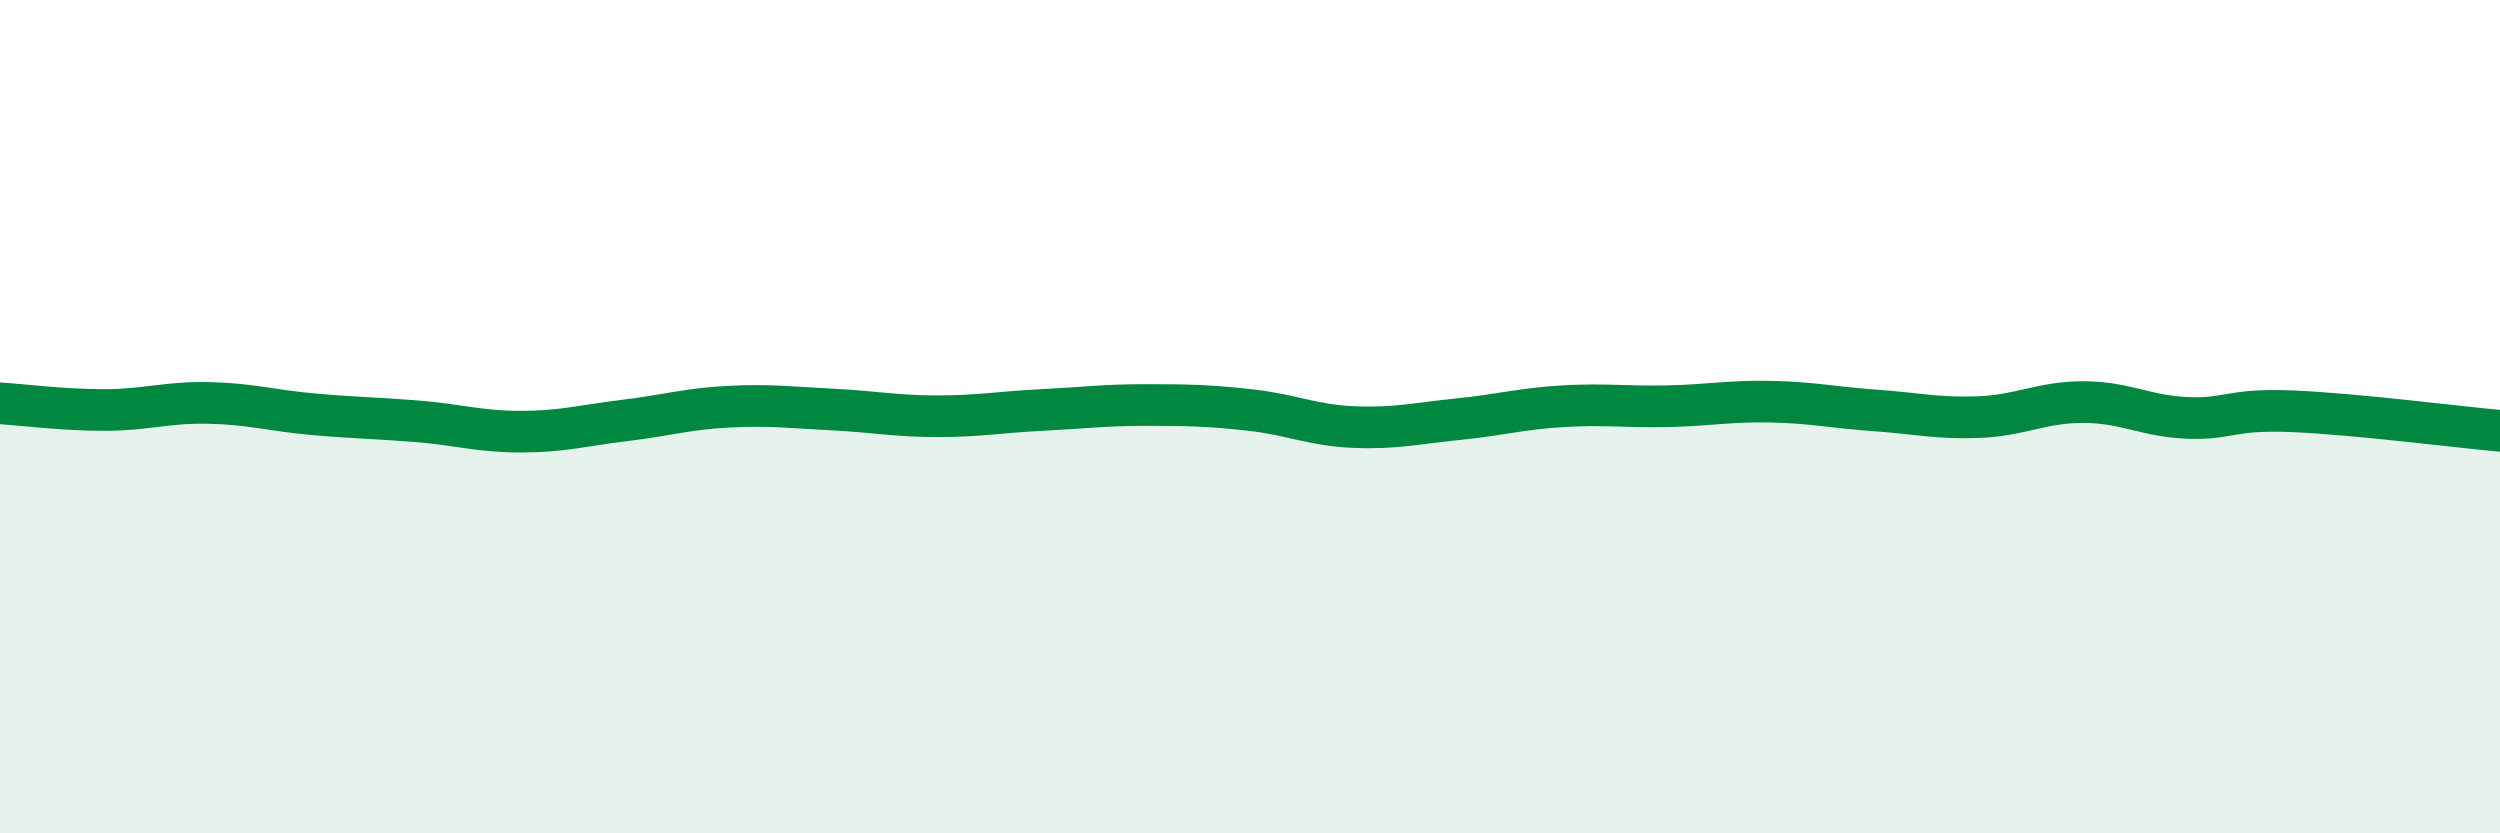 
    <svg width="60" height="20" viewBox="0 0 60 20" xmlns="http://www.w3.org/2000/svg">
      <path
        d="M 0,9.68 C 0.5,9.71 1.5,9.84 2.5,9.84 C 3.5,9.84 4,9.65 5,9.67 C 6,9.69 6.5,9.85 7.5,9.94 C 8.5,10.03 9,10.03 10,10.11 C 11,10.19 11.5,10.36 12.5,10.36 C 13.5,10.36 14,10.21 15,10.09 C 16,9.97 16.5,9.81 17.5,9.76 C 18.5,9.71 19,9.78 20,9.83 C 21,9.88 21.5,9.99 22.5,9.99 C 23.5,9.99 24,9.89 25,9.84 C 26,9.79 26.5,9.72 27.5,9.72 C 28.5,9.72 29,9.73 30,9.84 C 31,9.95 31.5,10.21 32.5,10.25 C 33.5,10.29 34,10.16 35,10.06 C 36,9.96 36.5,9.81 37.5,9.75 C 38.5,9.69 39,9.77 40,9.75 C 41,9.73 41.5,9.62 42.5,9.64 C 43.5,9.66 44,9.78 45,9.85 C 46,9.92 46.5,10.05 47.5,10.01 C 48.5,9.97 49,9.65 50,9.65 C 51,9.65 51.5,9.99 52.5,10.03 C 53.5,10.07 53.5,9.81 55,9.87 C 56.5,9.93 59,10.25 60,10.34L60 20L0 20Z"
        fill="#008740"
        opacity="0.1"
        stroke-linecap="round"
        stroke-linejoin="round"
      />
      <path
        d="M 0,9.68 C 0.5,9.71 1.5,9.84 2.5,9.84 C 3.5,9.84 4,9.65 5,9.67 C 6,9.69 6.5,9.85 7.5,9.94 C 8.5,10.03 9,10.03 10,10.11 C 11,10.19 11.5,10.36 12.5,10.36 C 13.5,10.36 14,10.21 15,10.09 C 16,9.97 16.5,9.81 17.5,9.76 C 18.5,9.71 19,9.78 20,9.83 C 21,9.88 21.5,9.99 22.5,9.99 C 23.5,9.99 24,9.89 25,9.84 C 26,9.79 26.5,9.72 27.5,9.72 C 28.5,9.72 29,9.73 30,9.84 C 31,9.95 31.5,10.21 32.5,10.25 C 33.5,10.29 34,10.16 35,10.06 C 36,9.96 36.5,9.81 37.5,9.75 C 38.5,9.69 39,9.77 40,9.75 C 41,9.73 41.5,9.62 42.5,9.64 C 43.5,9.66 44,9.78 45,9.85 C 46,9.92 46.5,10.05 47.5,10.01 C 48.5,9.97 49,9.65 50,9.65 C 51,9.65 51.5,9.99 52.5,10.03 C 53.5,10.07 53.5,9.81 55,9.87 C 56.5,9.93 59,10.25 60,10.34"
        stroke="#008740"
        stroke-width="1"
        fill="none"
        stroke-linecap="round"
        stroke-linejoin="round"
      />
    </svg>
  